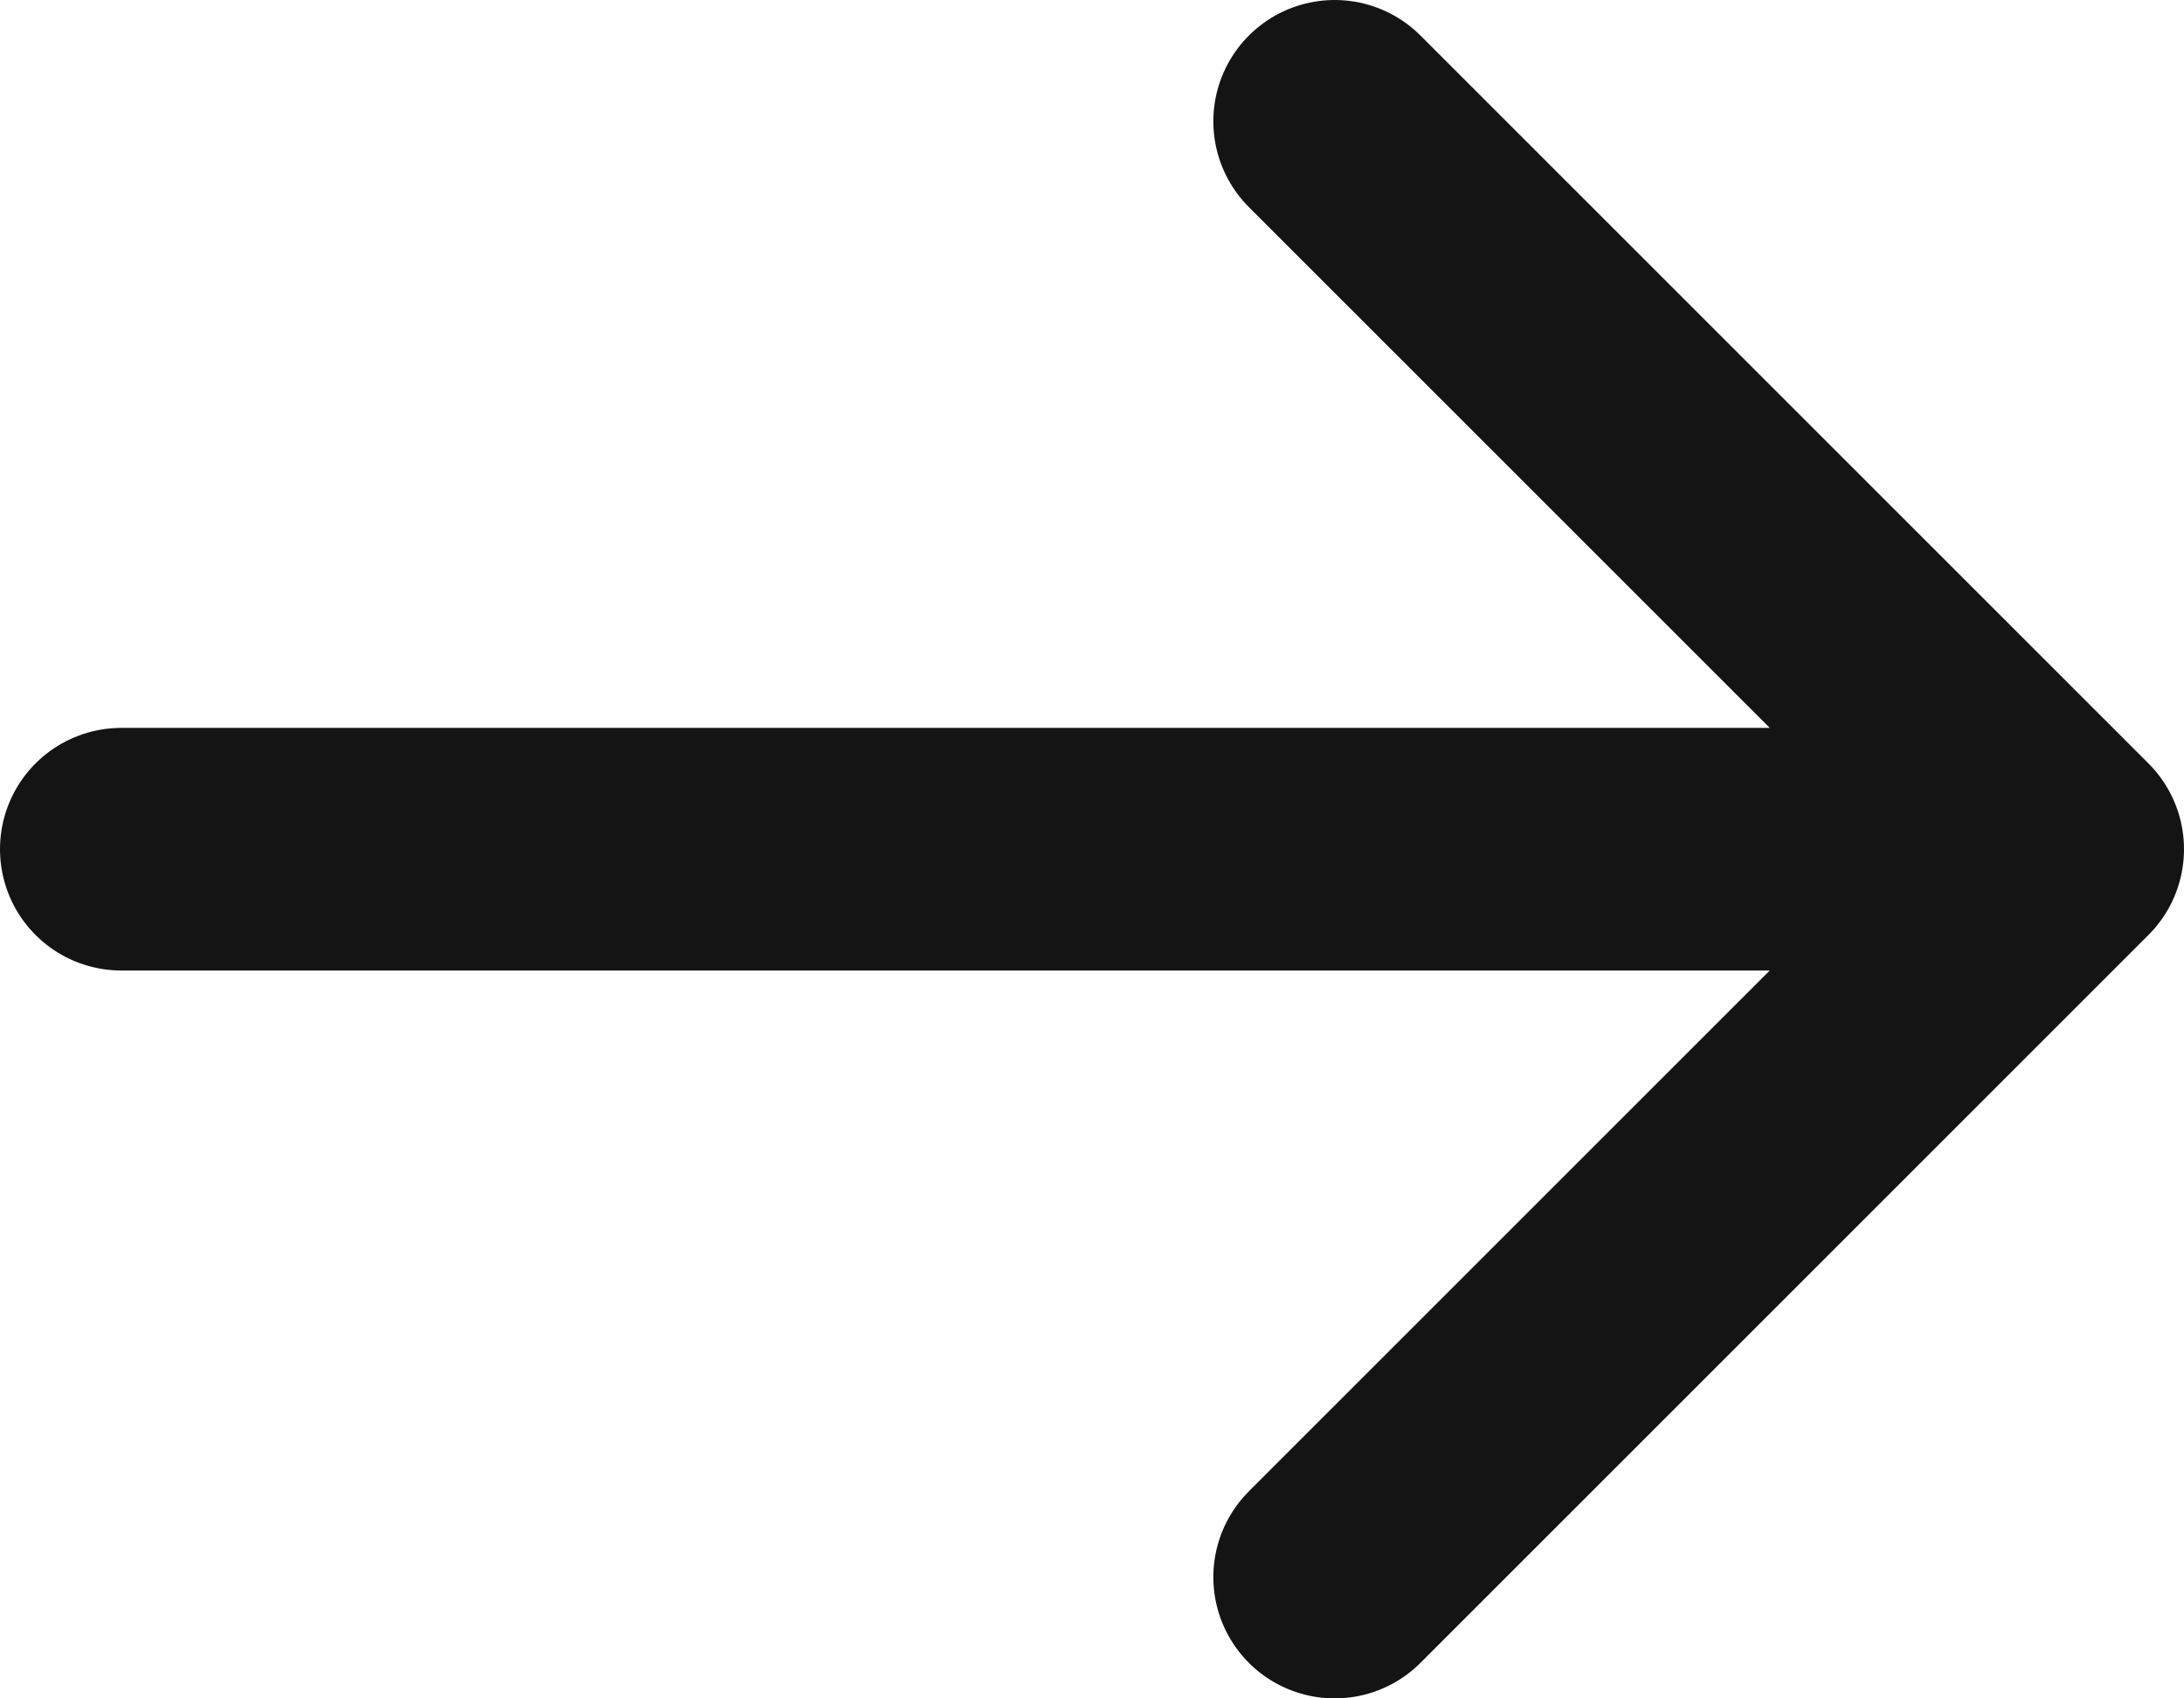 <svg width="18" height="14" viewBox="0 0 18 14" fill="none" xmlns="http://www.w3.org/2000/svg">
<path d="M1 7L17 7M17 7L11 1M17 7L11 13" stroke="#141414" stroke-width="2" stroke-linecap="round" stroke-linejoin="round"/>
</svg>
